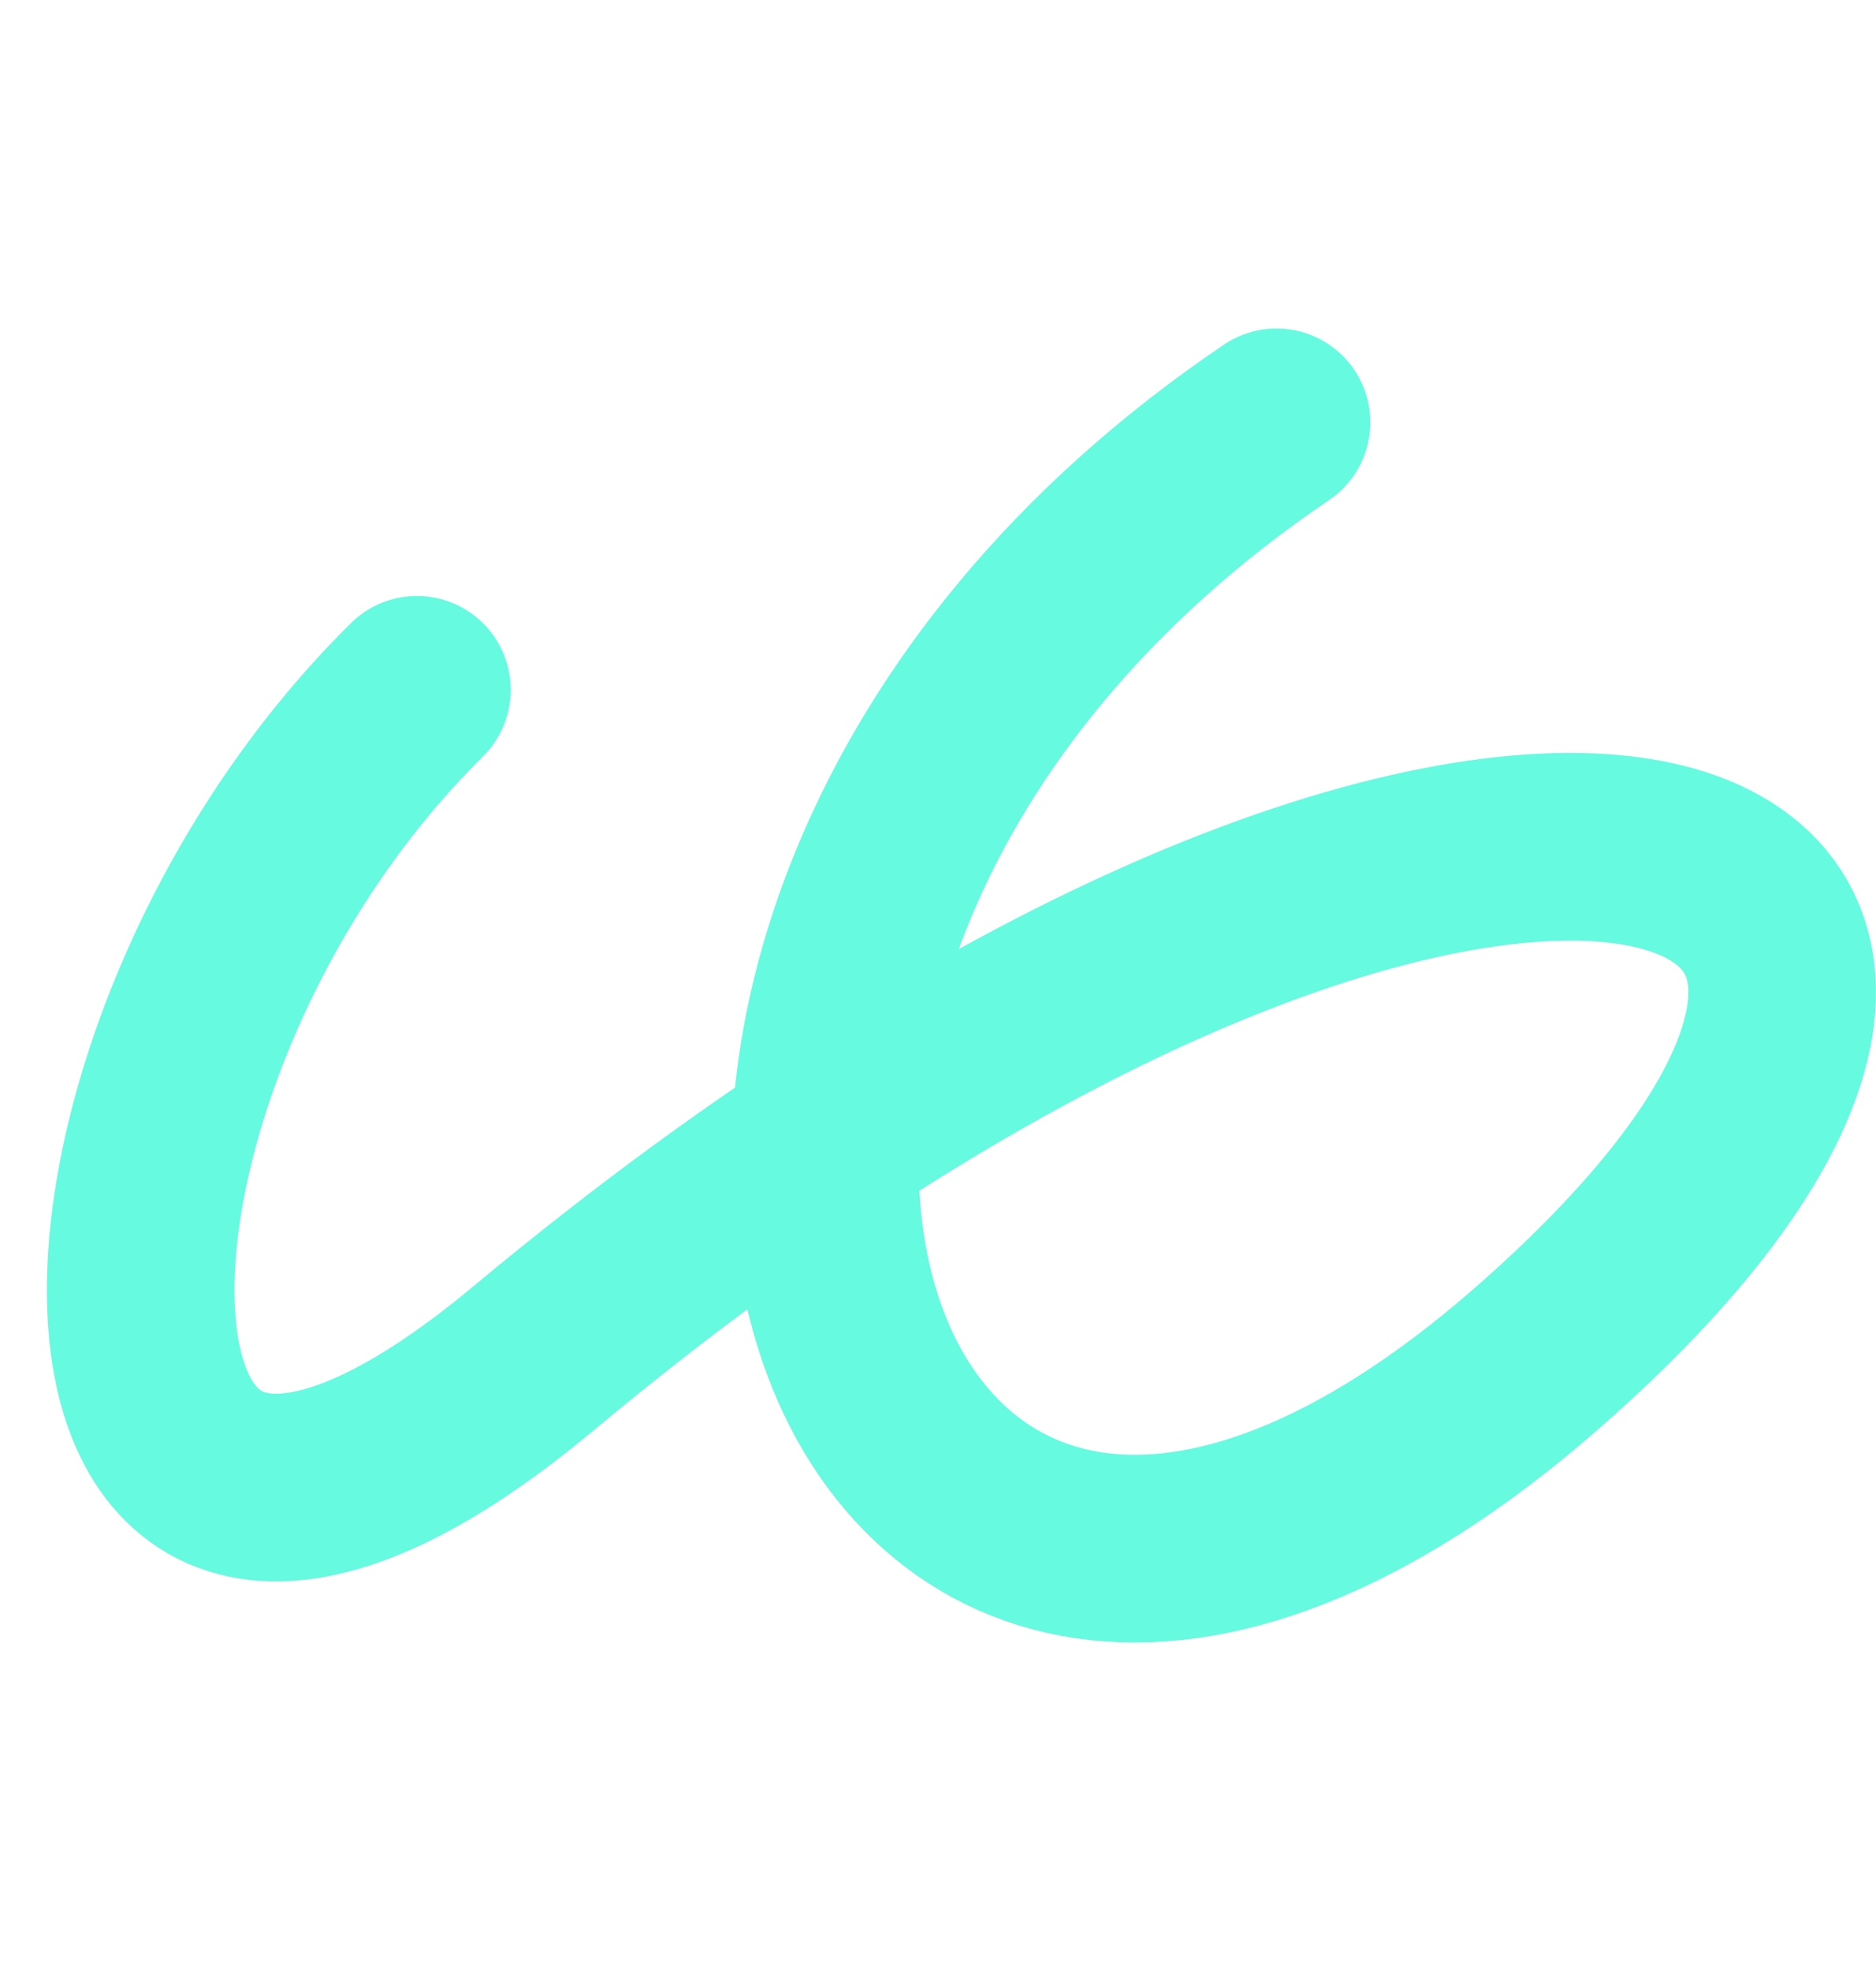 <svg width="20" height="21" viewBox="0 0 20 21" fill="none" xmlns="http://www.w3.org/2000/svg">
<path d="M4.445 7.35C0.356 11.386 0.304 18.958 5.686 14.474C15.945 5.925 23.096 8.607 16.382 14.474C8.924 20.99 5.175 10.199 13.609 4.5" stroke="#66FAE0" stroke-width="2" stroke-linecap="round"/>
</svg>
